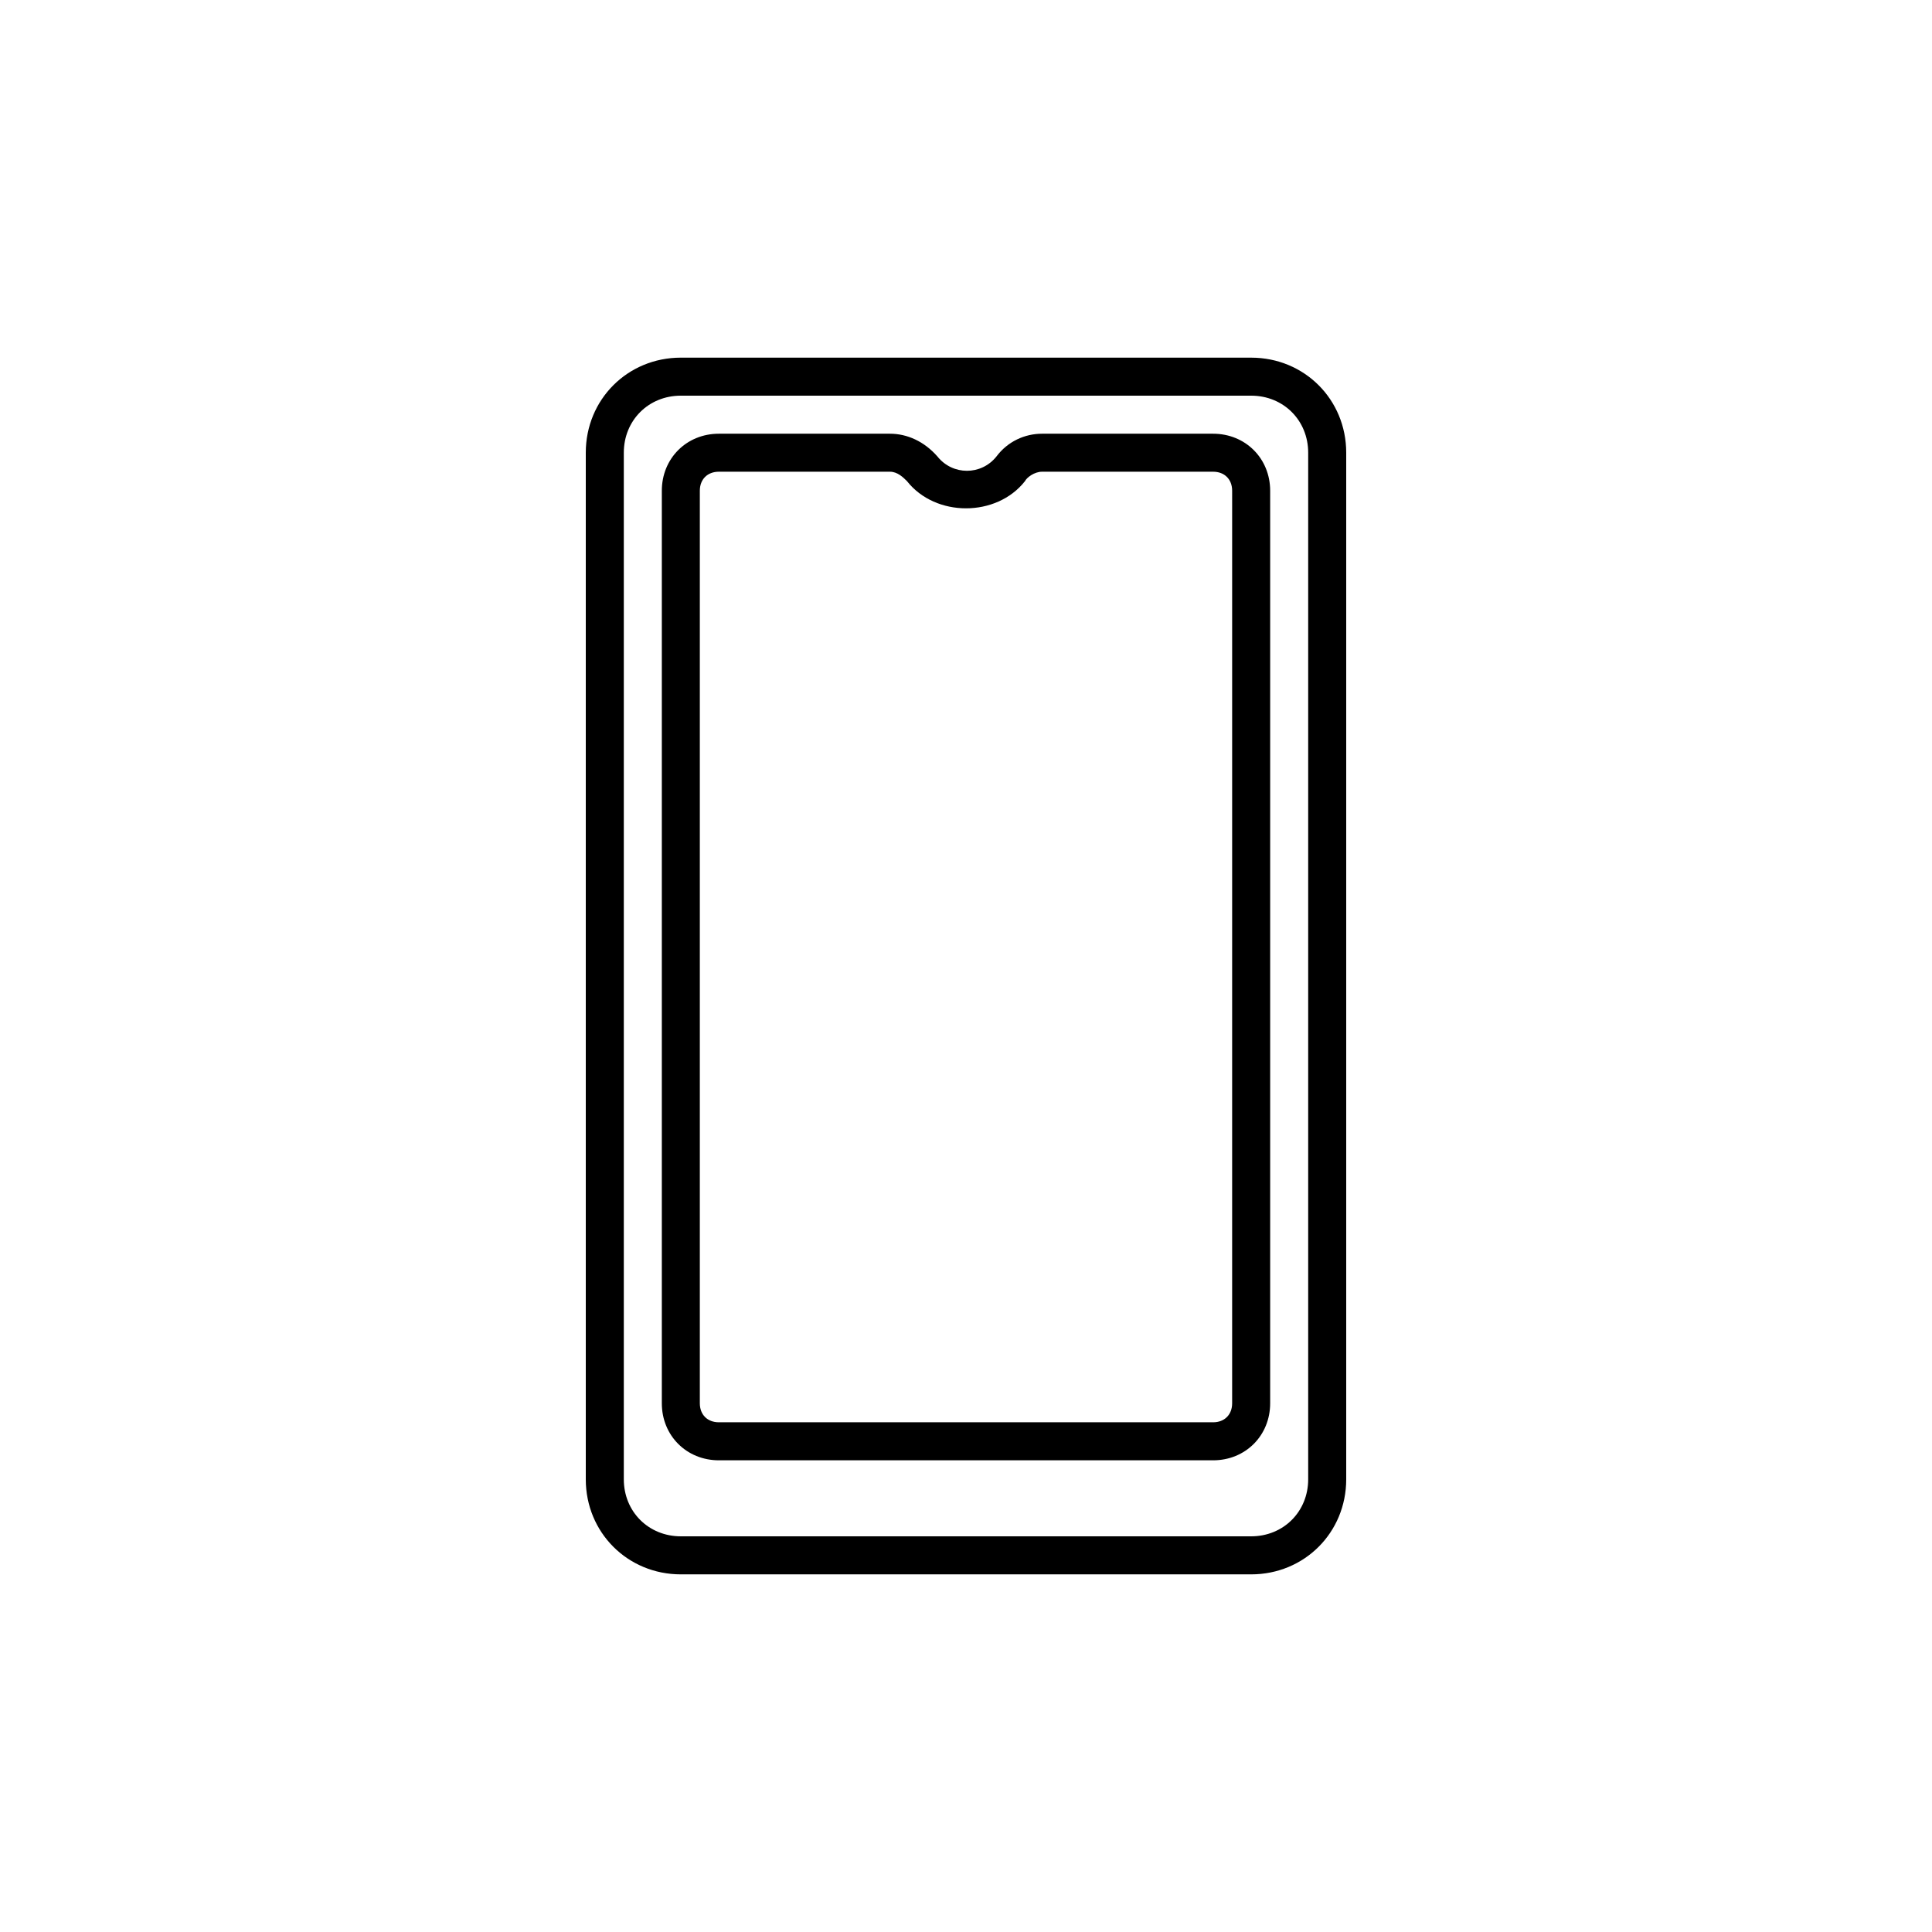 <?xml version="1.0" encoding="UTF-8"?>
<!-- Uploaded to: SVG Repo, www.svgrepo.com, Generator: SVG Repo Mixer Tools -->
<svg fill="#000000" width="800px" height="800px" version="1.1" viewBox="144 144 512 512" xmlns="http://www.w3.org/2000/svg">
 <path d="m475.57 238.78h-151.14c-14.105 0-25.191 11.082-25.191 25.191v272.06c0 14.105 11.082 25.191 25.191 25.191h151.14c14.105 0 25.191-11.082 25.191-25.191v-272.06c0-14.105-11.086-25.188-25.191-25.188zm15.113 297.25c0 8.566-6.551 15.113-15.113 15.113h-151.14c-8.566 0-15.113-6.551-15.113-15.113v-272.06c0-8.566 6.551-15.113 15.113-15.113h151.14c8.566 0 15.113 6.551 15.113 15.113zm-25.191-277.09h-45.344c-4.535 0-9.07 2.016-12.09 6.047-4.031 5.039-11.586 5.039-15.617 0-3.527-4.035-8.062-6.047-12.594-6.047h-45.344c-8.566 0-15.113 6.551-15.113 15.113v241.83c0 8.566 6.551 15.113 15.113 15.113h130.99c8.566 0 15.113-6.551 15.113-15.113v-241.83c0-8.566-6.551-15.113-15.117-15.113zm5.039 256.94c0 3.023-2.016 5.039-5.039 5.039h-130.99c-3.023 0-5.039-2.016-5.039-5.039v-241.83c0-3.023 2.016-5.039 5.039-5.039h45.344c2.016 0 3.527 1.512 4.535 2.519 7.559 9.574 23.68 9.574 31.234 0 0.504-1.008 2.519-2.519 4.535-2.519h45.344c3.023 0 5.039 2.016 5.039 5.039z"/>
</svg>